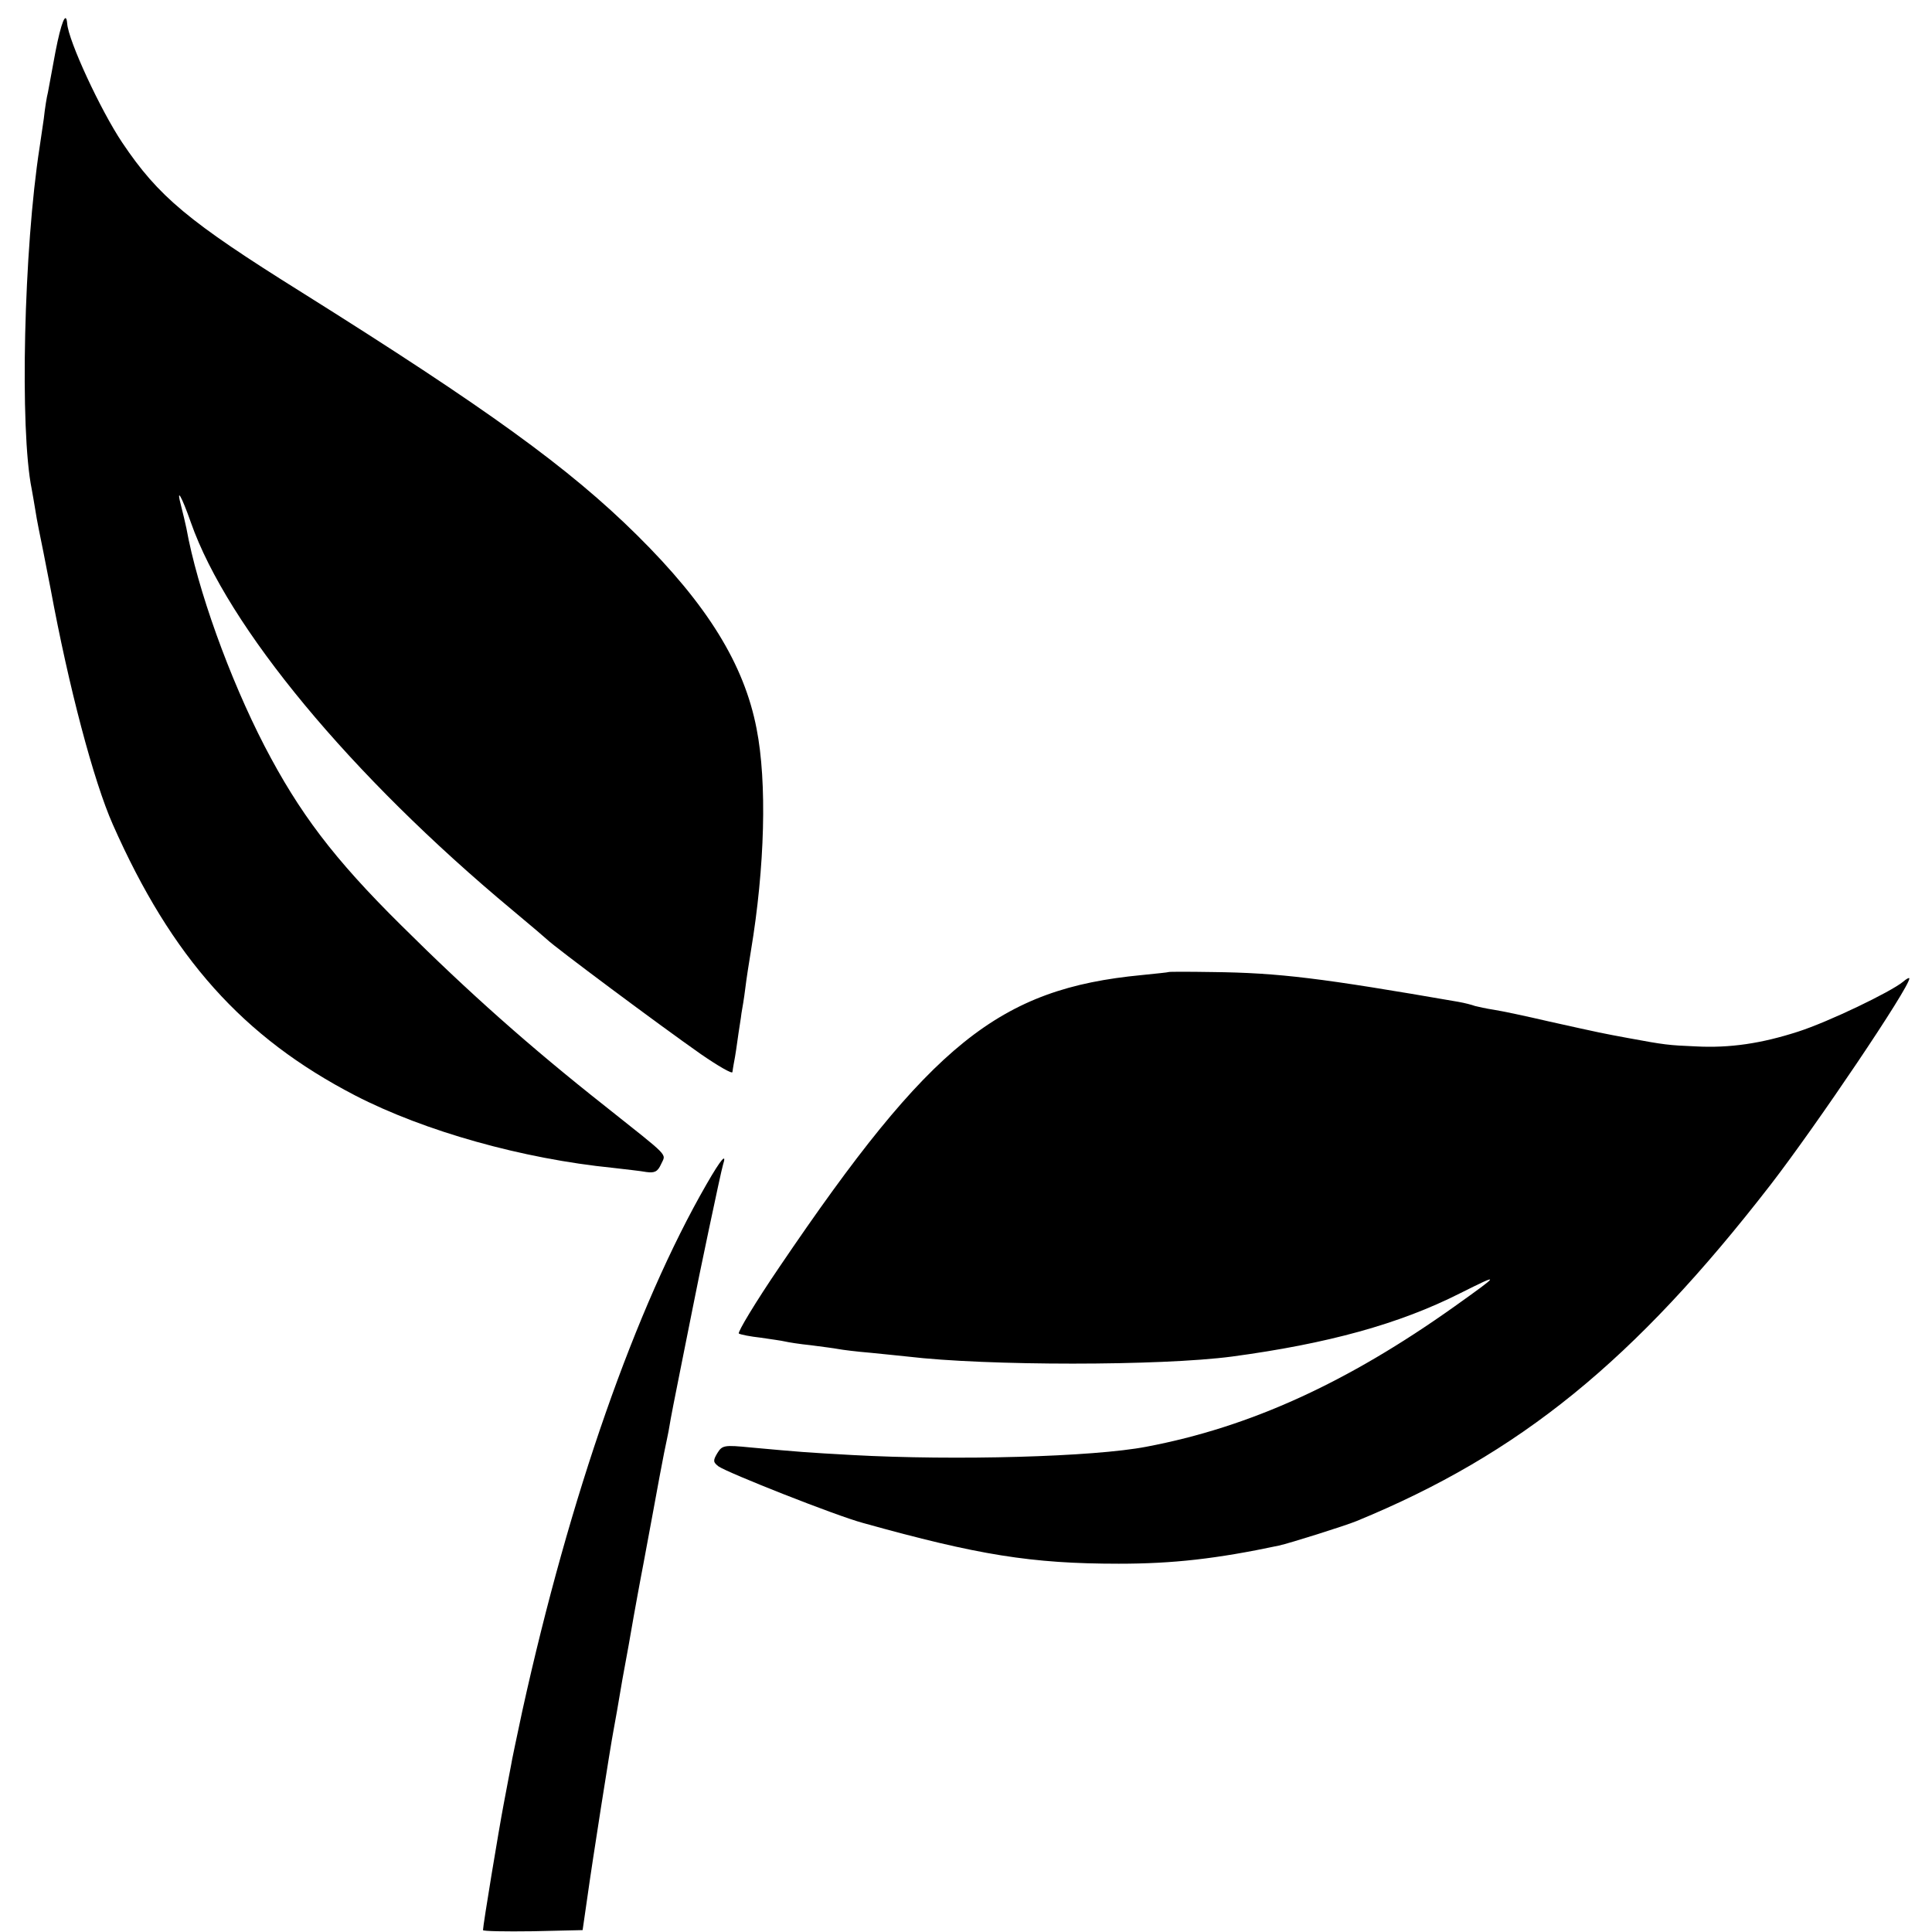 <?xml version="1.0" standalone="no"?>
<!DOCTYPE svg PUBLIC "-//W3C//DTD SVG 20010904//EN"
 "http://www.w3.org/TR/2001/REC-SVG-20010904/DTD/svg10.dtd">
<svg version="1.0" xmlns="http://www.w3.org/2000/svg"
 width="512pt" height="512pt" viewBox="0 0 512 512"
 preserveAspectRatio="xMidYMid meet">
<g transform="translate(0,512) scale(0.1,-0.1)"
fill="#000000" stroke="none">
<path d="M147 4983 c-9 -49 -18 -97 -20 -108 -3 -11 -8 -42 -11 -70 -4 -27 -9
-61 -11 -75 -42 -269 -53 -749 -21 -906 2 -12 7 -38 10 -58 3 -21 13 -70 21
-109 8 -40 16 -83 19 -97 48 -260 114 -510 165 -625 156 -353 345 -564 642
-718 184 -95 444 -168 684 -192 33 -4 72 -8 88 -11 22 -3 30 1 39 21 13 29 27
14 -149 154 -199 157 -362 302 -540 479 -179 177 -270 298 -362 475 -93 180
-178 416 -207 577 -3 14 -9 40 -14 59 -14 53 1 27 26 -44 97 -276 423 -670
852 -1027 48 -40 89 -75 92 -78 19 -19 298 -227 408 -304 45 -31 83 -53 83
-47 1 6 2 14 3 19 1 4 6 32 10 62 4 30 10 64 11 75 2 11 7 40 10 65 3 25 10
70 15 100 37 222 43 447 15 589 -33 171 -131 329 -317 513 -180 178 -397 335
-888 643 -301 188 -380 254 -476 397 -57 85 -143 270 -146 316 -3 35 -16 2
-31 -75z"/>
<path d="M3097 2544 c-1 -1 -33 -4 -71 -8 -378 -36 -559 -181 -960 -773 -64
-94 -112 -174 -108 -177 5 -3 31 -8 58 -11 27 -4 56 -8 64 -10 8 -2 39 -7 69
-10 30 -4 62 -8 72 -10 10 -2 49 -7 86 -10 37 -4 82 -8 98 -10 209 -25 671
-25 860 0 253 34 443 86 605 168 108 54 107 52 -15 -35 -284 -202 -542 -320
-817 -372 -140 -27 -506 -37 -779 -22 -126 7 -137 8 -269 20 -71 7 -76 6 -89
-15 -12 -20 -11 -24 3 -35 24 -17 312 -131 383 -150 305 -85 446 -108 678
-108 144 0 259 13 424 48 28 6 177 53 206 65 433 178 736 425 1097 891 122
158 368 523 368 547 0 3 -8 -1 -17 -9 -33 -27 -197 -106 -278 -132 -96 -31
-180 -44 -272 -39 -71 3 -81 4 -178 22 -70 13 -66 12 -210 44 -60 14 -126 28
-146 31 -20 3 -42 8 -50 10 -8 3 -27 8 -44 11 -364 63 -474 77 -653 79 -62 1
-114 1 -115 0z"/>
<path d="M1872 1981 c-187 -325 -362 -824 -488 -1396 -14 -66 -28 -131 -30
-145 -3 -14 -11 -59 -19 -100 -13 -68 -55 -322 -55 -335 0 -3 59 -4 132 -3
l132 3 13 90 c12 87 61 399 69 440 2 11 6 34 9 50 12 71 16 95 31 175 8 47 19
108 24 135 5 28 12 64 15 80 3 17 15 80 26 140 11 61 24 130 29 155 5 25 12
56 14 70 2 14 16 86 31 160 15 74 29 144 31 155 12 63 75 363 80 378 11 34 -5
16 -44 -52z"/>
</g>
</svg>
